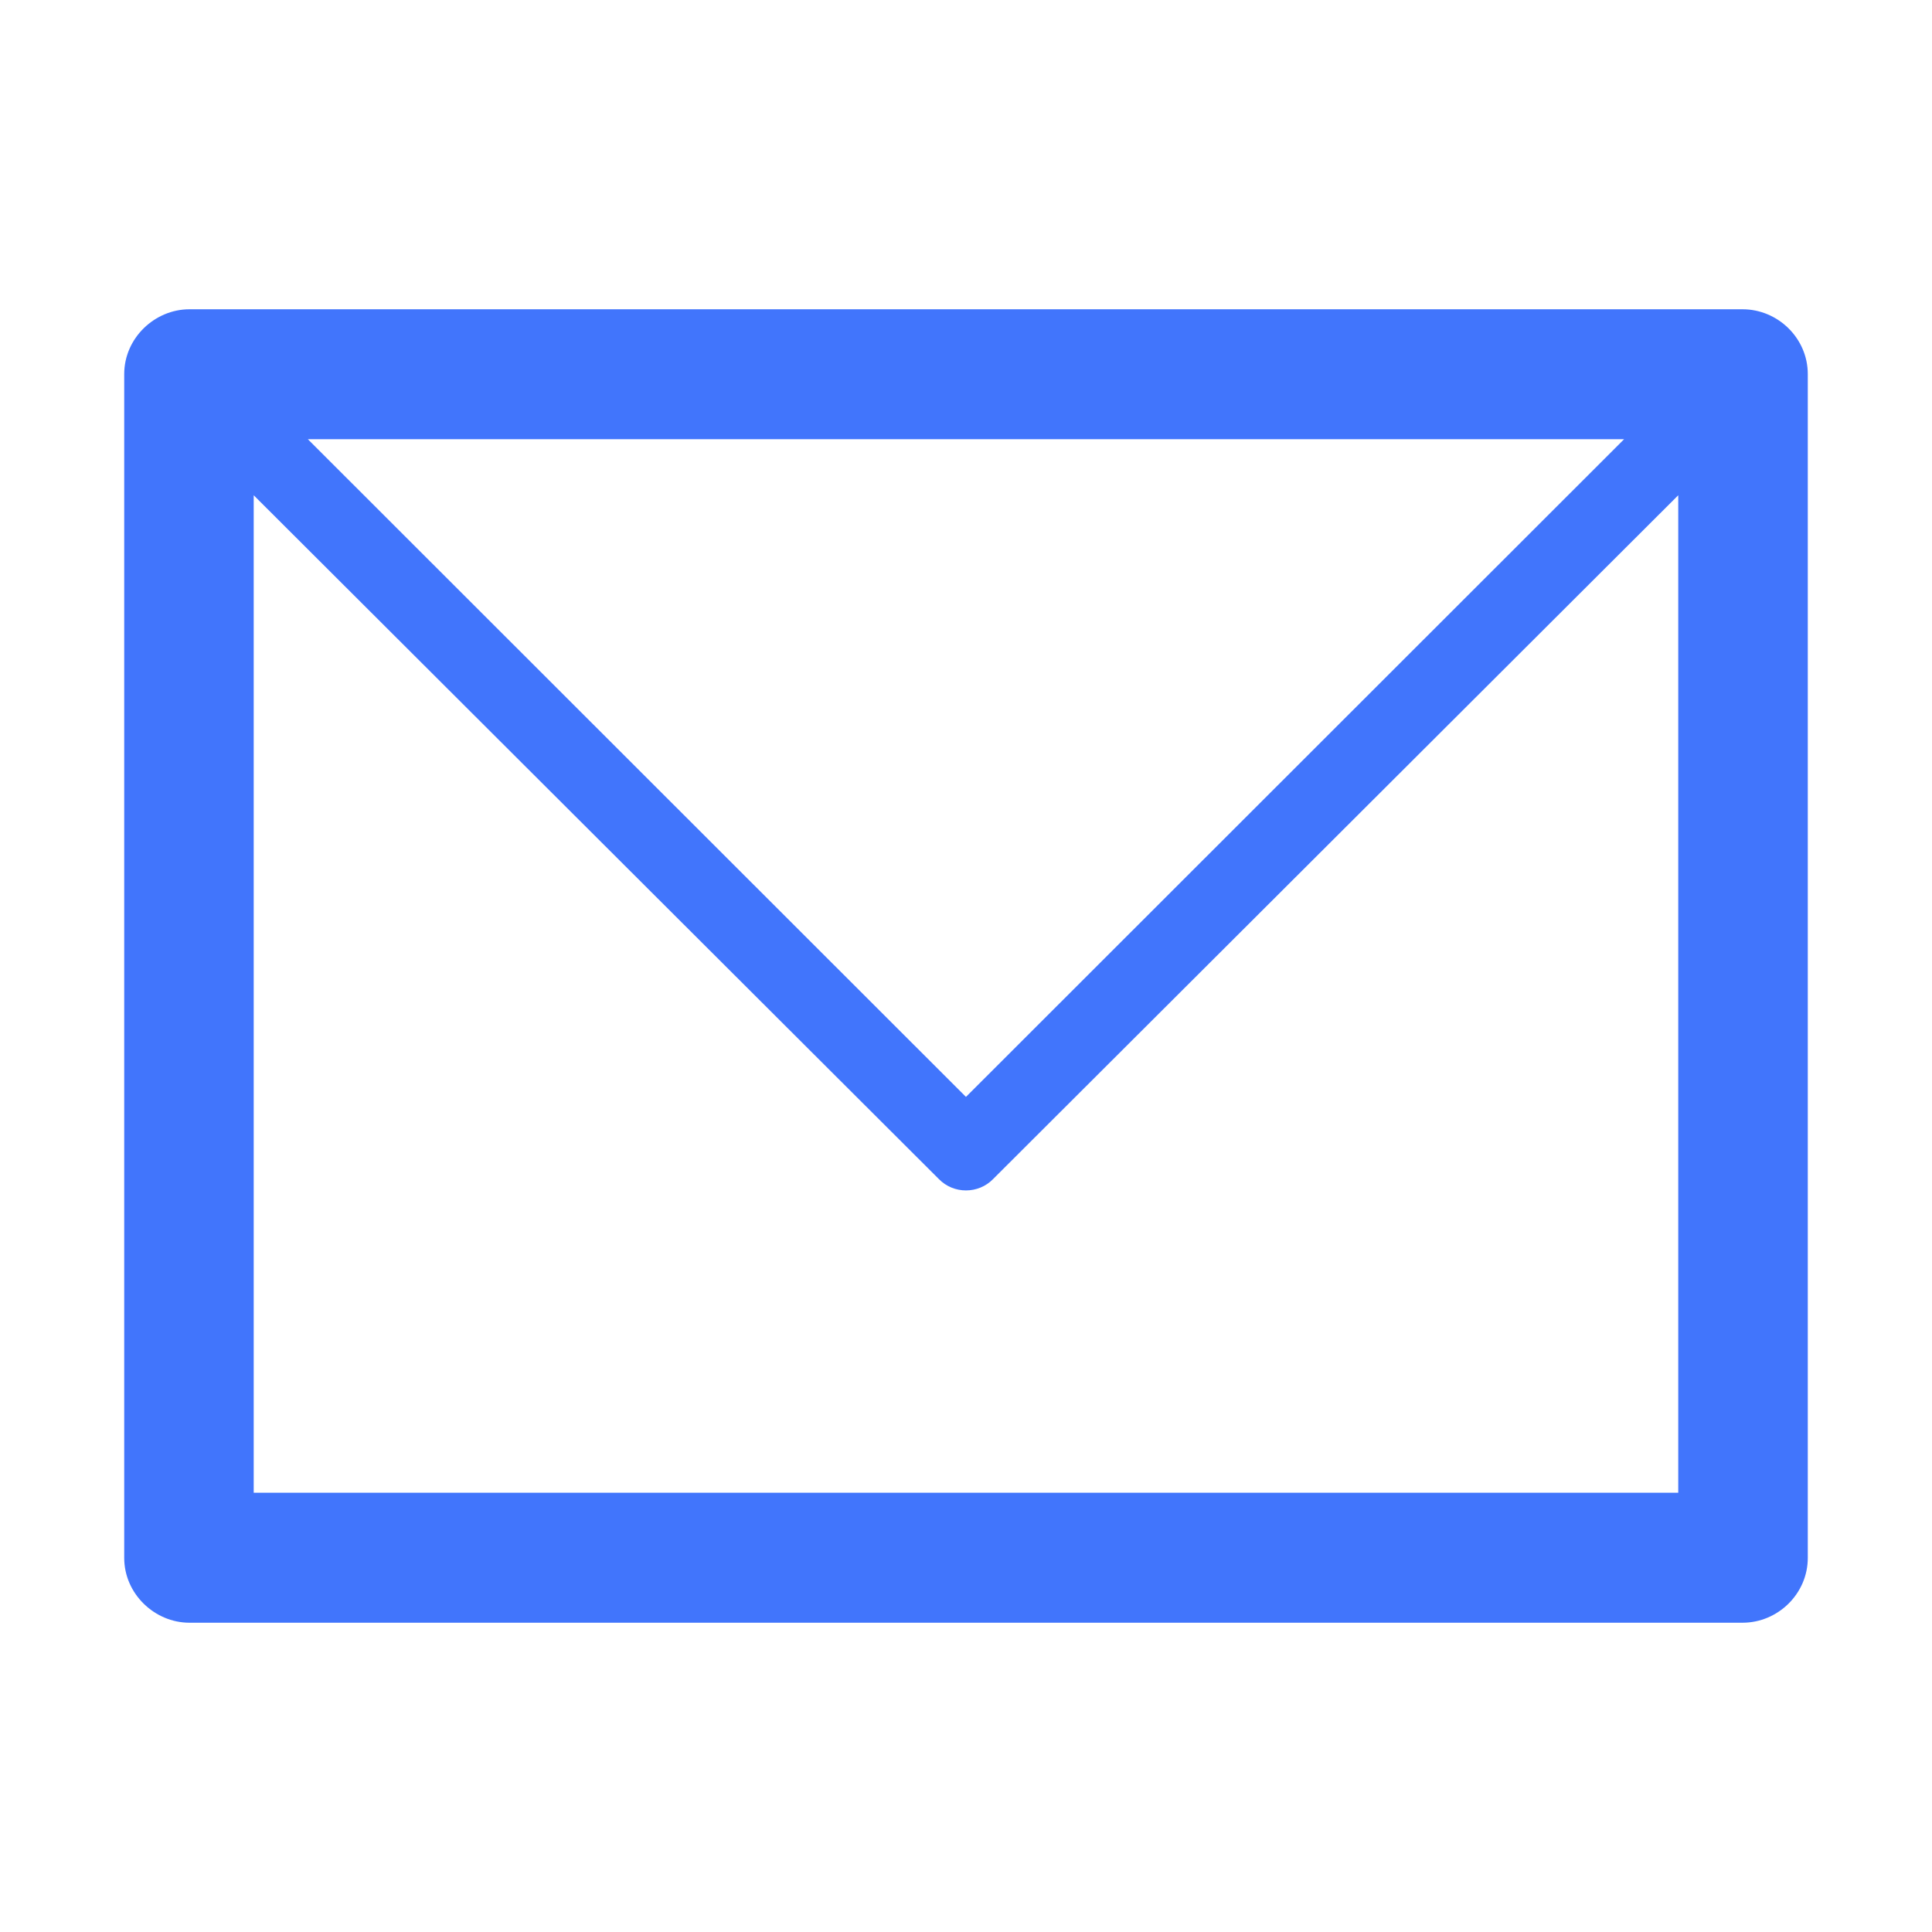 <?xml version="1.0" standalone="no"?><!DOCTYPE svg PUBLIC "-//W3C//DTD SVG 1.1//EN" "http://www.w3.org/Graphics/SVG/1.1/DTD/svg11.dtd"><svg t="1666521651951" class="icon" viewBox="0 0 1024 1024" version="1.1" xmlns="http://www.w3.org/2000/svg" p-id="1256" width="50" height="50" xmlns:xlink="http://www.w3.org/1999/xlink"><path d="M100.413 163.922l0.72 0 822.456 0c18.735 0 34.573 15.343 34.573 34.327l0 0.719 0 626.783c0 18.958-15.838 34.327-34.573 34.327l-0.967 0L100.413 860.079c-18.489 0-34.574-15.37-34.574-34.327l0-0.741L65.838 198.249C65.838 179.266 81.924 163.922 100.413 163.922L100.413 163.922zM889.507 262.5 889.507 262.5 526.355 624.933c-7.796 8.02-20.938 8.02-28.733 0L134.47 262.5l0 528.677 755.037 0L889.507 262.5 889.507 262.5zM860.797 232.801 860.797 232.801 163.18 232.801l348.797 348.572L860.797 232.801 860.797 232.801z" p-id="1257" fill="#4175FC"></path></svg>